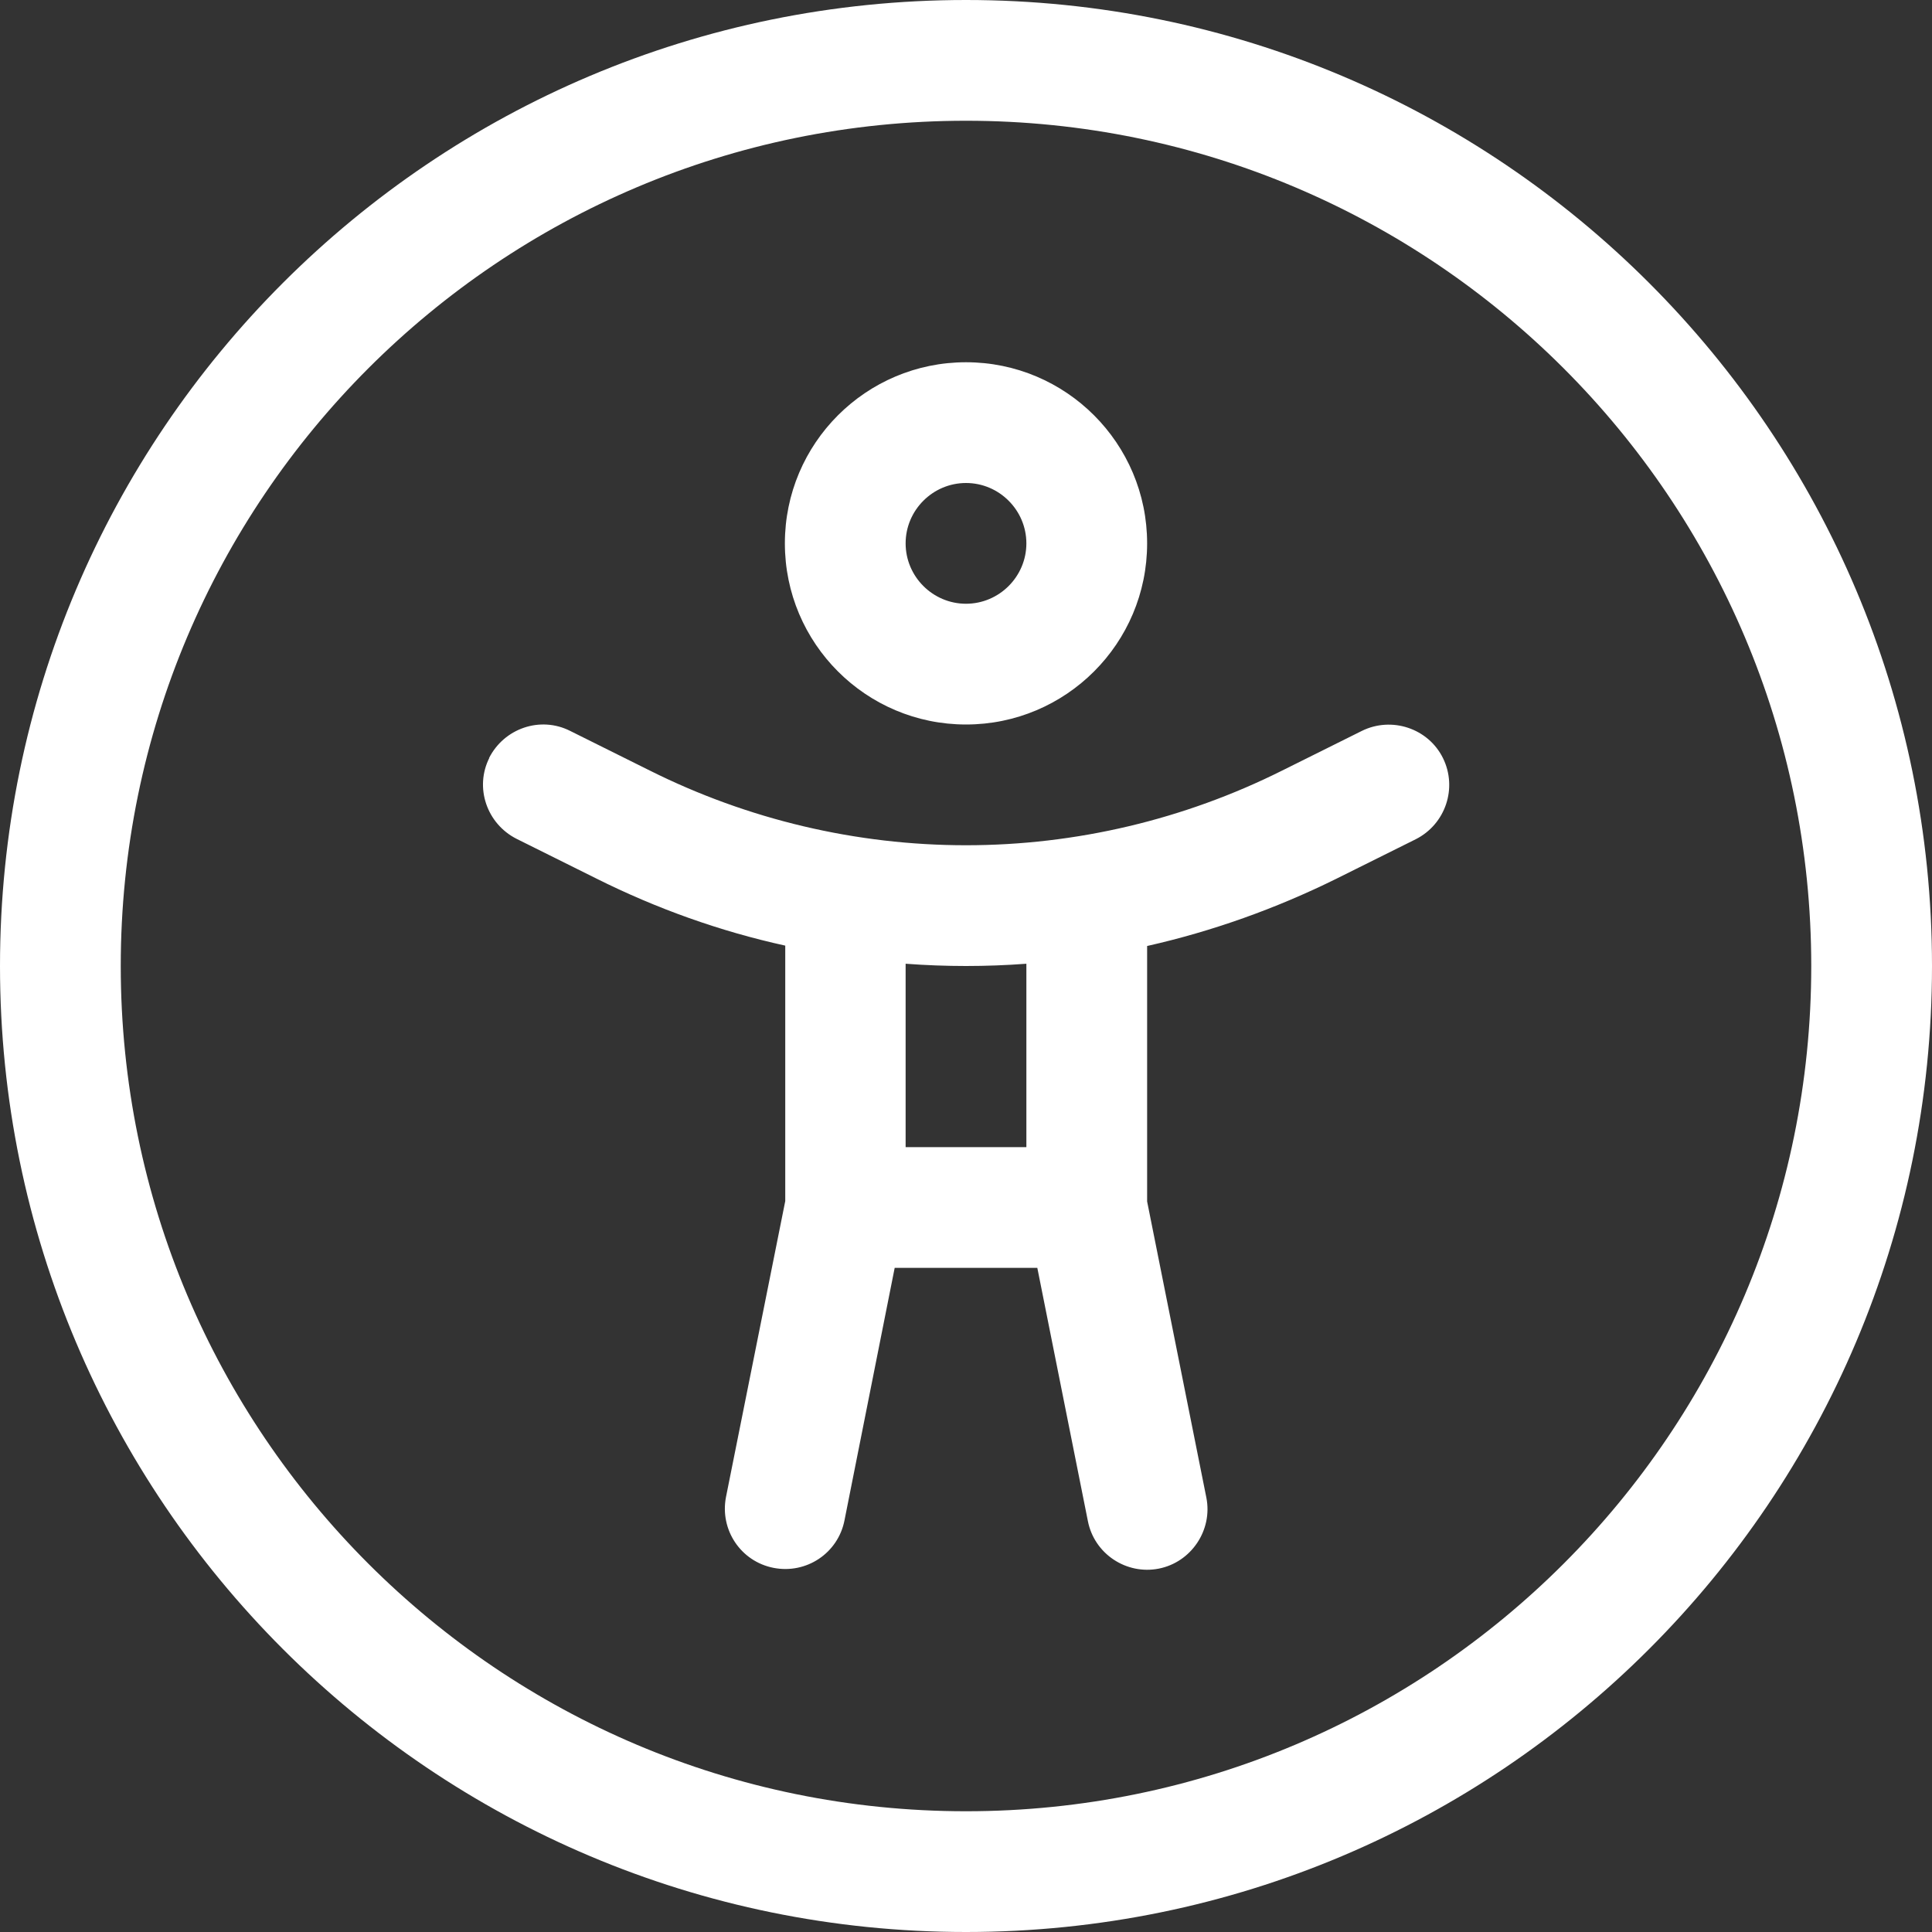 <?xml version="1.0" encoding="UTF-8"?>
<svg xmlns="http://www.w3.org/2000/svg" version="1.1" viewBox="0 0 512 512">
  <rect x="0" y="0" width="512" height="512" fill="#333333" stroke="none"/>
  <defs>
    <style>
      .cls-1 {
        fill: #fff;
      }
    </style>
  </defs>
  <!-- Generator: Adobe Illustrator 28.7.1, SVG Export Plug-In . SVG Version: 1.2.0 Build 142)  -->
  <g>
    <g id="Ebene_1">
      <path class="cls-1" d="M256,32c123.7,0,224,100.3,224,224s-100.3,224-224,224S32,379.7,32,256,132.3,32,256,32ZM256,512c141.4,0,256-114.6,256-256S397.4,0,256,0,0,114.6,0,256s114.6,256,256,256ZM240,144c0-8.8,7.2-16,16-16s16,7.2,16,16-7.2,16-16,16-16-7.2-16-16ZM304,144c0-26.5-21.5-48-48-48s-48,21.5-48,48,21.5,48,48,48,48-21.5,48-48ZM129.7,200.8c-4,7.9-.7,17.5,7.2,21.5l21.1,10.5c16,8,32.8,14,50.1,17.8v67.7l-15.7,78.4c-1.7,8.7,3.9,17.1,12.6,18.8s17.1-3.9,18.8-12.6l13.3-66.9h37.8l13.4,67.1c1.7,8.7,10.2,14.3,18.8,12.6s14.3-10.2,12.6-18.8l-15.7-78.5v-67.7c17.3-3.9,34.1-9.9,50.1-17.8l21.1-10.5c7.9-4,11.1-13.6,7.2-21.5s-13.6-11.1-21.5-7.2l-21.1,10.5c-26,13-54.7,19.8-83.8,19.8s-57.8-6.8-83.8-19.8l-21.1-10.5c-7.9-4-17.5-.7-21.5,7.2h.1ZM240,255.4c5.3.4,10.7.6,16,.6s10.7-.2,16-.6v48.6h-32v-48.6Z"/>
    </g>
  </g>
</svg>